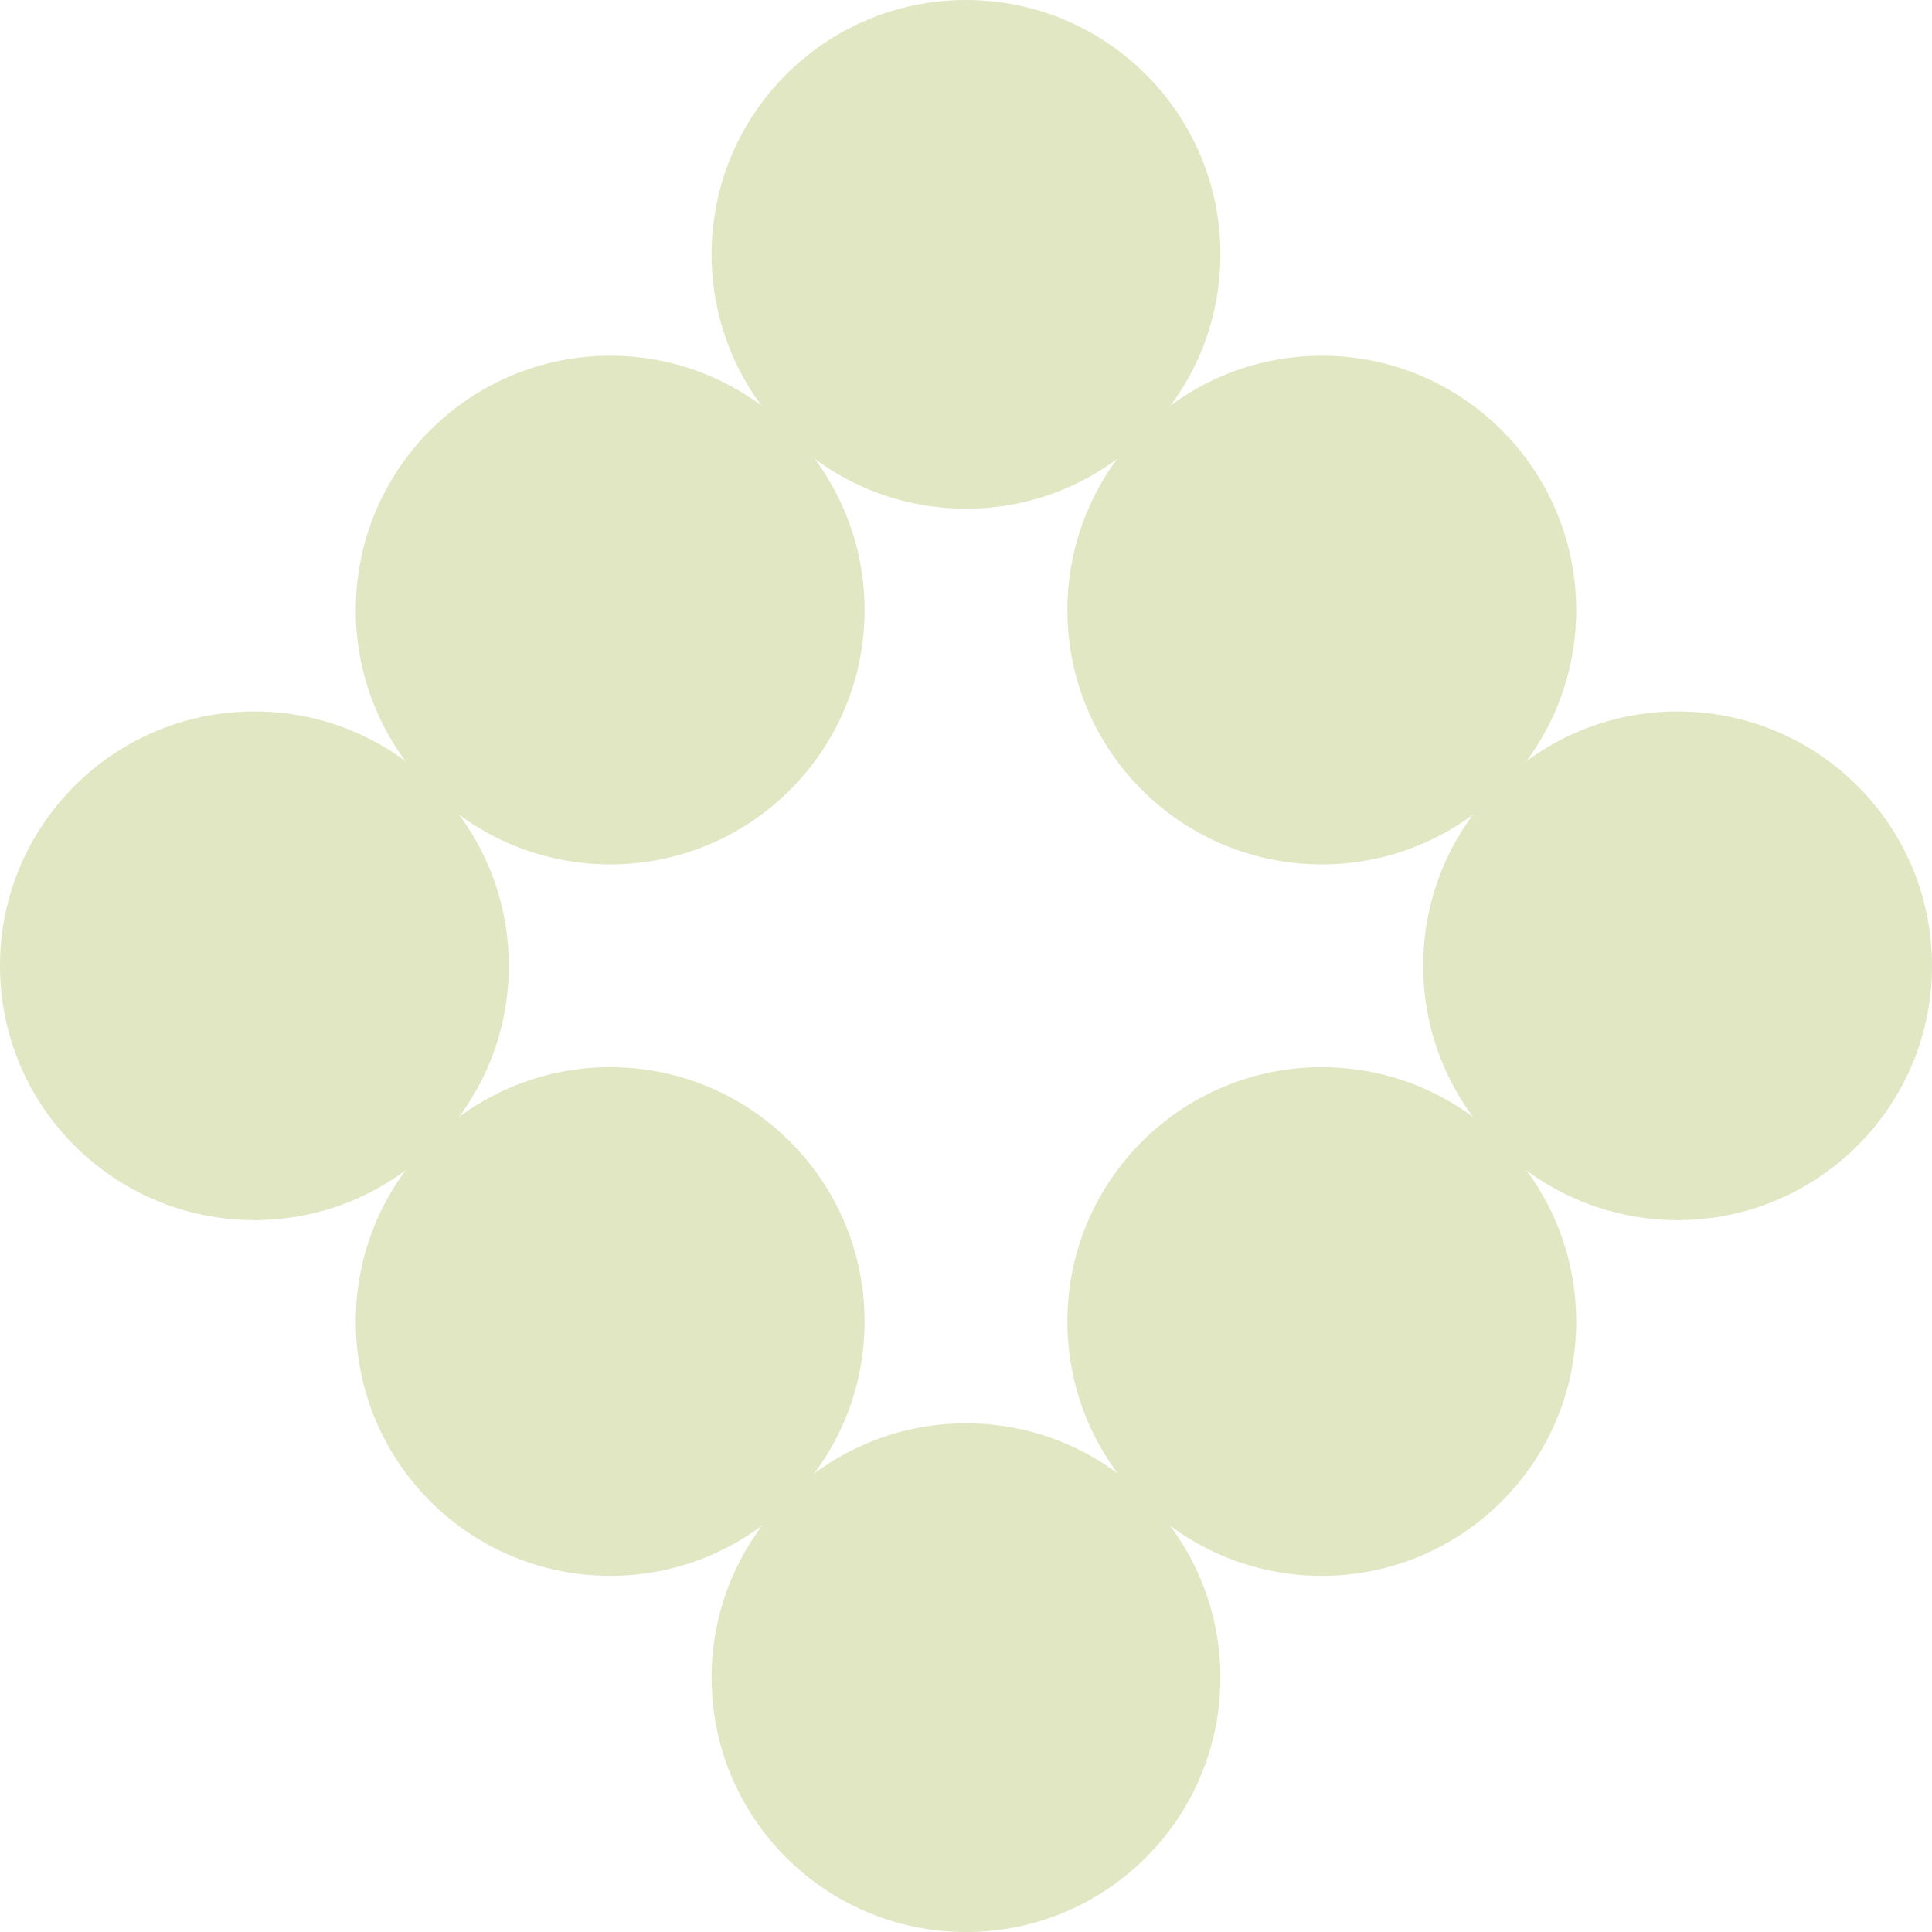 <svg width="470" height="470" viewBox="0 0 470 470" fill="none" xmlns="http://www.w3.org/2000/svg">
<path d="M210.328 148.412C210.328 114.24 182.619 86.538 148.44 86.538C114.261 86.538 86.553 114.24 86.553 148.412V148.412C86.553 182.584 114.261 210.286 148.44 210.286C182.619 210.286 210.328 182.584 210.328 148.412V148.412Z" fill="#E1E7C3"/>
<path d="M296.887 61.874C296.887 27.702 269.179 0 235 0C200.82 0 173.113 27.702 173.113 61.874V61.874C173.113 96.046 200.82 123.748 235 123.748C269.179 123.748 296.887 96.046 296.887 61.874V61.874Z" fill="#E1E7C3"/>
<path d="M296.887 408.126C296.887 373.954 269.179 346.252 235 346.252C200.82 346.252 173.113 373.954 173.113 408.126V408.126C173.113 442.298 200.82 470 235 470C269.179 470 296.887 442.298 296.887 408.126V408.126Z" fill="#E1E7C3"/>
<path d="M210.328 321.484C210.328 287.312 182.619 259.61 148.44 259.61C114.261 259.61 86.553 287.312 86.553 321.484V321.484C86.553 355.656 114.261 383.358 148.44 383.358C182.619 383.358 210.328 355.656 210.328 321.484V321.484Z" fill="#E1E7C3"/>
<path d="M61.888 173.075H61.887C27.708 173.075 0 200.777 0 234.949V234.95C0 269.122 27.708 296.824 61.887 296.824H61.888C96.067 296.824 123.775 269.122 123.775 234.95V234.949C123.775 200.777 96.067 173.075 61.888 173.075Z" fill="#E1E7C3"/>
<path d="M321.553 86.538H321.553C287.373 86.538 259.665 114.24 259.665 148.412V148.412C259.665 182.584 287.373 210.286 321.553 210.286H321.553C355.732 210.286 383.44 182.584 383.44 148.412V148.412C383.44 114.24 355.732 86.538 321.553 86.538Z" fill="#E1E7C3"/>
<path d="M321.553 259.61H321.553C287.373 259.61 259.665 287.312 259.665 321.484V321.484C259.665 355.656 287.373 383.358 321.553 383.358H321.553C355.732 383.358 383.44 355.656 383.44 321.484V321.484C383.44 287.312 355.732 259.61 321.553 259.61Z" fill="#E1E7C3"/>
<path d="M470 234.949C470 200.777 442.292 173.075 408.112 173.075C373.933 173.075 346.225 200.777 346.225 234.949V234.95C346.225 269.122 373.933 296.824 408.112 296.824C442.292 296.824 470 269.122 470 234.95V234.949Z" fill="#E1E7C3"/>
</svg>
